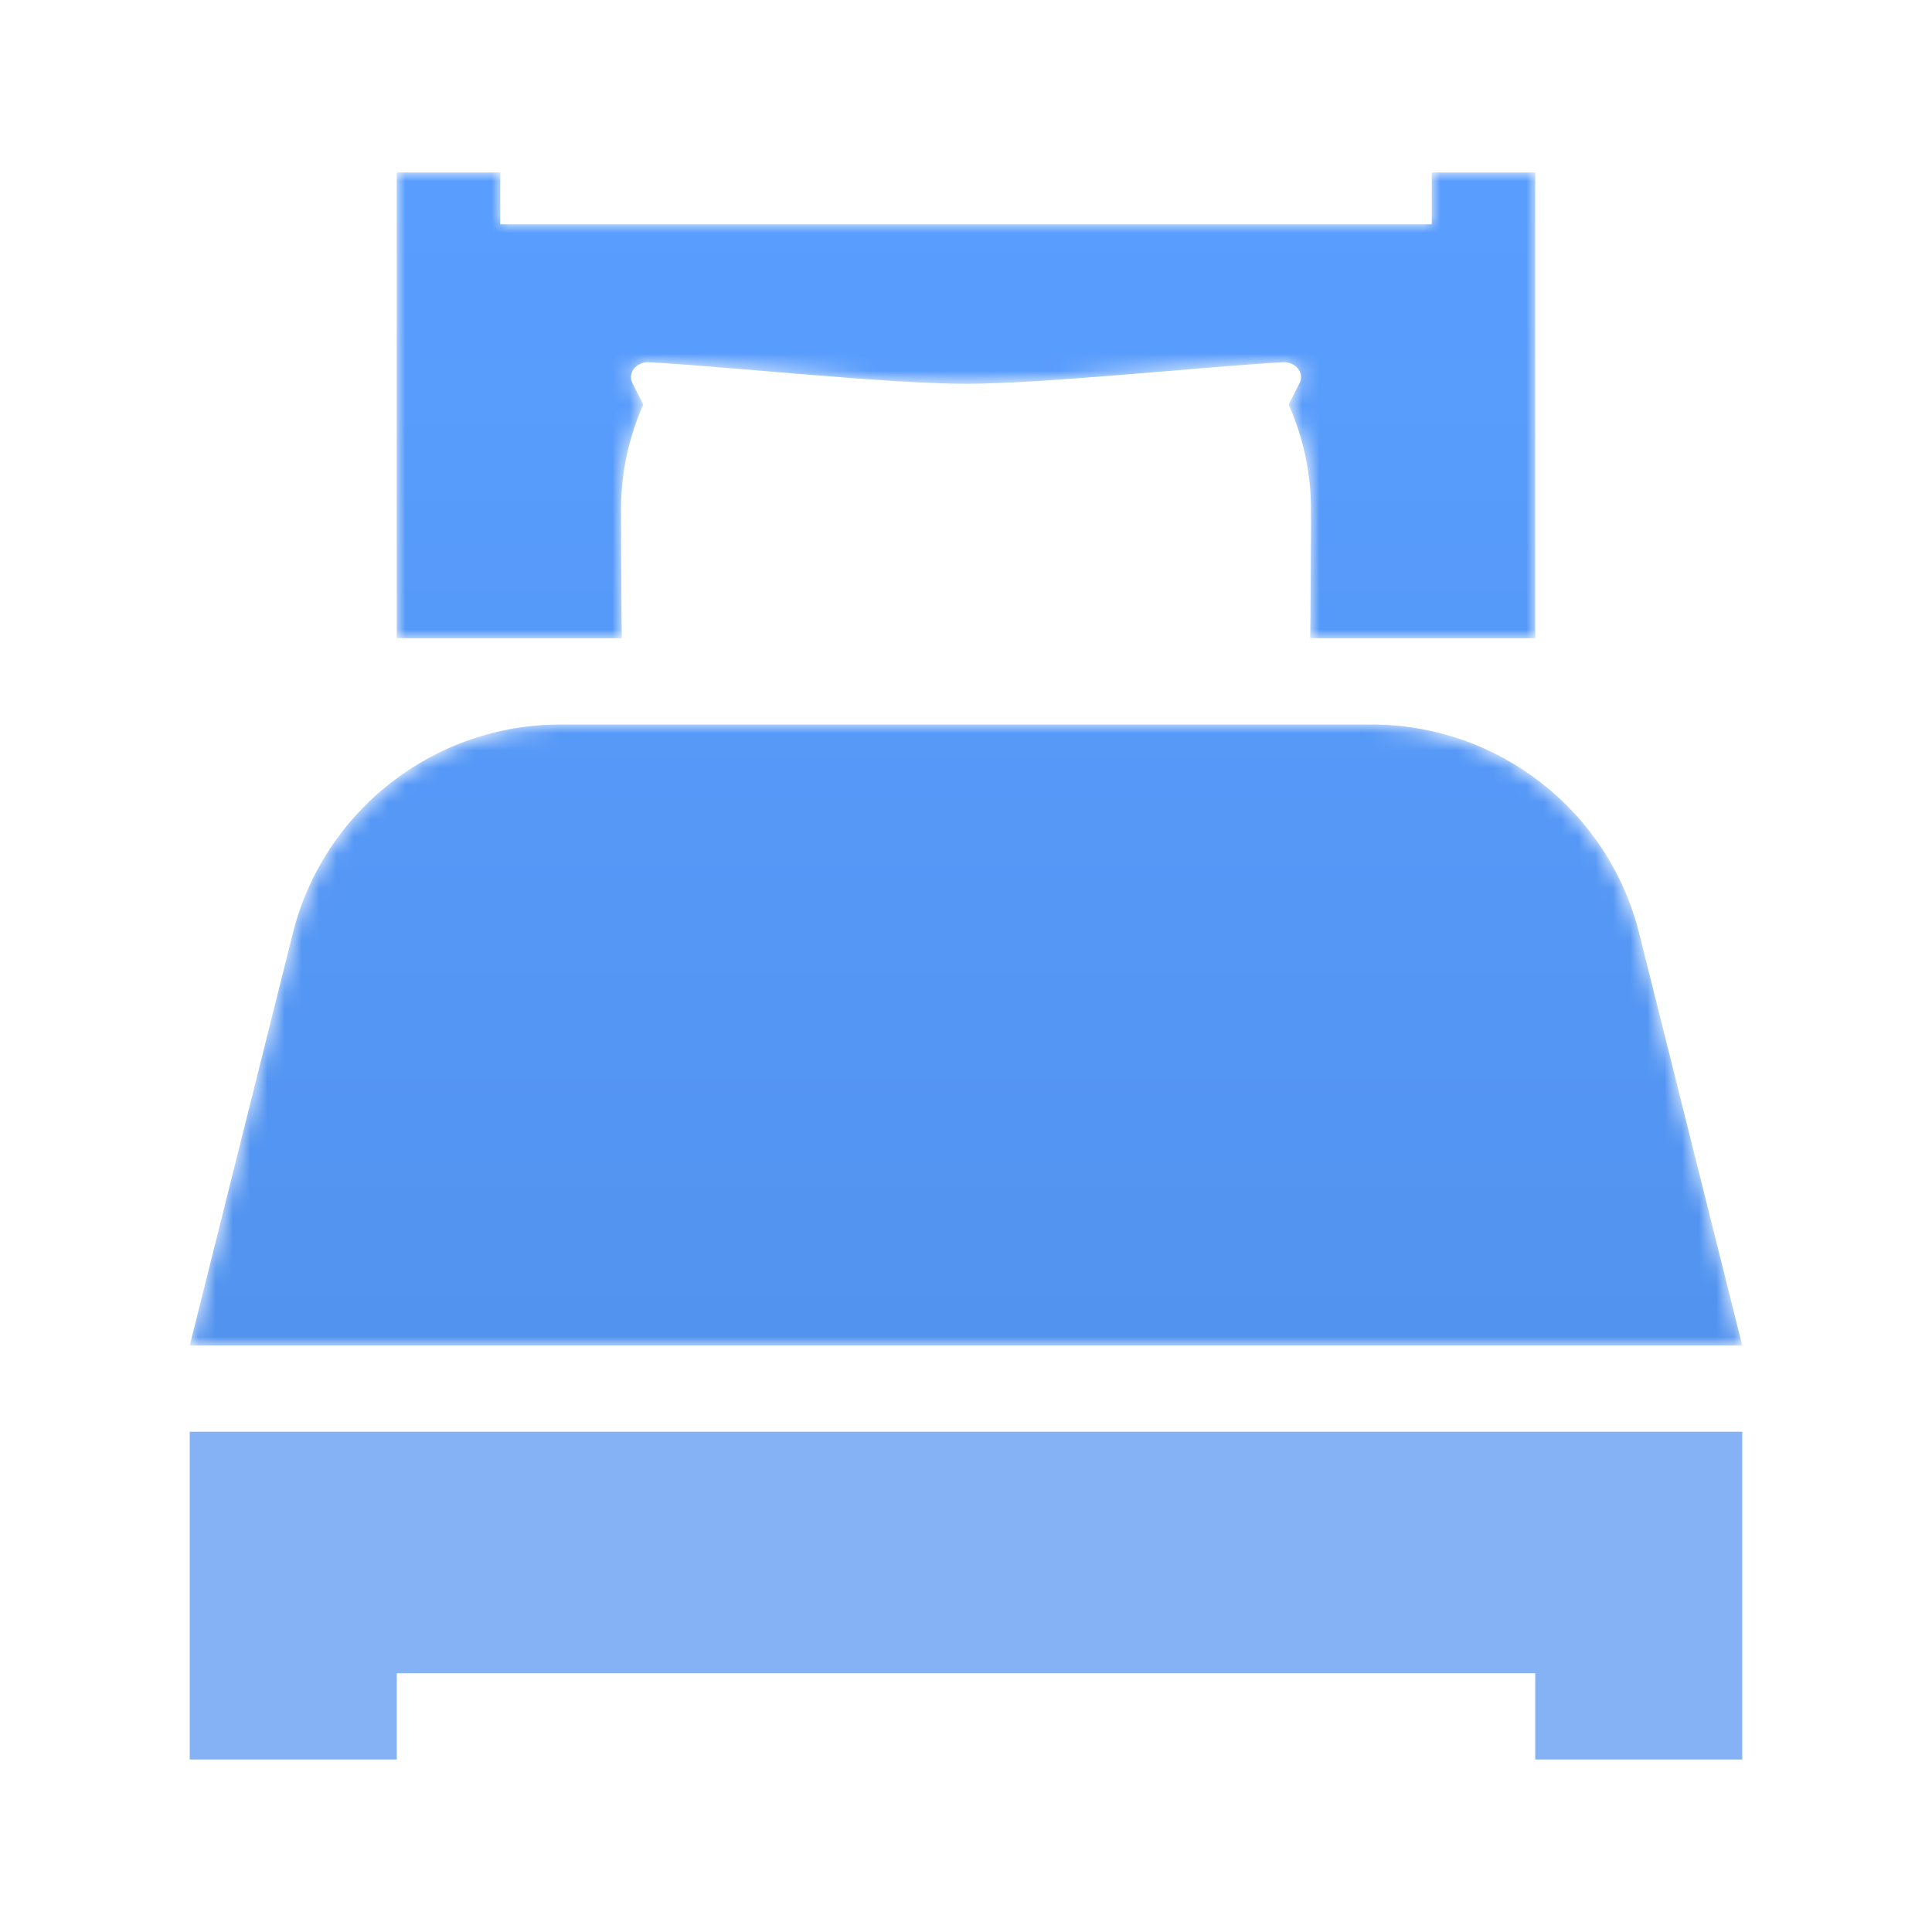 <?xml version="1.0" encoding="UTF-8"?>
<svg width="112px" height="112px" viewBox="0 0 112 112" version="1.1" xmlns="http://www.w3.org/2000/svg" xmlns:xlink="http://www.w3.org/1999/xlink">
    <!-- Generator: Sketch 55.1 (78136) - https://sketchapp.com -->
    <title>Icon-Desktop/Benefit-4</title>
    <desc>Created with Sketch.</desc>
    <defs>
        <path d="M71.999,0 L71.999,3.001 L17.999,3.001 L17.999,0 L12,0 L12,27 L25.045,27 C25.028,26.712 24.999,19.836 24.999,19.545 L24.999,19.545 C24.999,17.379 25.465,15.323 26.291,13.452 L26.291,13.452 L25.662,12.211 C25.361,11.617 25.894,10.96 26.642,11.002 L26.642,11.002 C31.239,11.256 40.499,12.25 44.999,12.25 L44.999,12.25 C49.5,12.25 58.76,11.256 63.358,11.002 L63.358,11.002 C64.106,10.96 64.638,11.617 64.337,12.211 L64.337,12.211 L63.708,13.452 C64.534,15.323 65,17.379 65,19.545 L65,19.545 C65,19.836 64.971,26.712 64.955,27 L64.955,27 L77.999,27 L77.999,0 L71.999,0 Z M21.492,32.001 C14.151,32.001 7.751,36.997 5.971,44.12 L5.971,44.12 L0,68.001 L90,68.001 L84.029,44.12 C82.249,36.997 75.849,32.001 68.508,32.001 L68.508,32.001 L21.492,32.001 Z" id="path-1"></path>
        <linearGradient x1="50%" y1="2.24996691e-05%" x2="50%" y2="99.999%" id="linearGradient-3">
            <stop stop-color="#599EFF" offset="0%"></stop>
            <stop stop-color="#5293EF" offset="100%"></stop>
        </linearGradient>
    </defs>
    <g id="Icon-Desktop/Benefit-4" stroke="none" stroke-width="1" fill="none" fill-rule="evenodd">
        <rect id="Rectangle" fill="#FFFFFF" x="0" y="0" width="112" height="112"></rect>
        <g id="Group-5" transform="translate(11, 10)">
            <polygon id="Fill-1" fill="#84B2F4" points="0 72.999 0 91.999 12 91.999 12 86.999 78 86.999 78 91.999 90 91.999 90 72.999"></polygon>
            <g id="Group-4">
                <mask id="mask-2" fill="white">
                    <use xlink:href="#path-1"></use>
                </mask>
                <g id="Clip-3"></g>
                <path d="M71.999,0 L71.999,3.001 L17.999,3.001 L17.999,0 L12,0 L12,27 L25.045,27 C25.028,26.712 24.999,19.836 24.999,19.545 L24.999,19.545 C24.999,17.379 25.465,15.323 26.291,13.452 L26.291,13.452 L25.662,12.211 C25.361,11.617 25.894,10.96 26.642,11.002 L26.642,11.002 C31.239,11.256 40.499,12.25 44.999,12.25 L44.999,12.25 C49.5,12.25 58.76,11.256 63.358,11.002 L63.358,11.002 C64.106,10.96 64.638,11.617 64.337,12.211 L64.337,12.211 L63.708,13.452 C64.534,15.323 65,17.379 65,19.545 L65,19.545 C65,19.836 64.971,26.712 64.955,27 L64.955,27 L77.999,27 L77.999,0 L71.999,0 Z M21.492,32.001 C14.151,32.001 7.751,36.997 5.971,44.12 L5.971,44.12 L0,68.001 L90,68.001 L84.029,44.12 C82.249,36.997 75.849,32.001 68.508,32.001 L68.508,32.001 L21.492,32.001 Z" id="Fill-2" fill="url(#linearGradient-3)" mask="url(#mask-2)"></path>
            </g>
        </g>
    </g>
</svg>